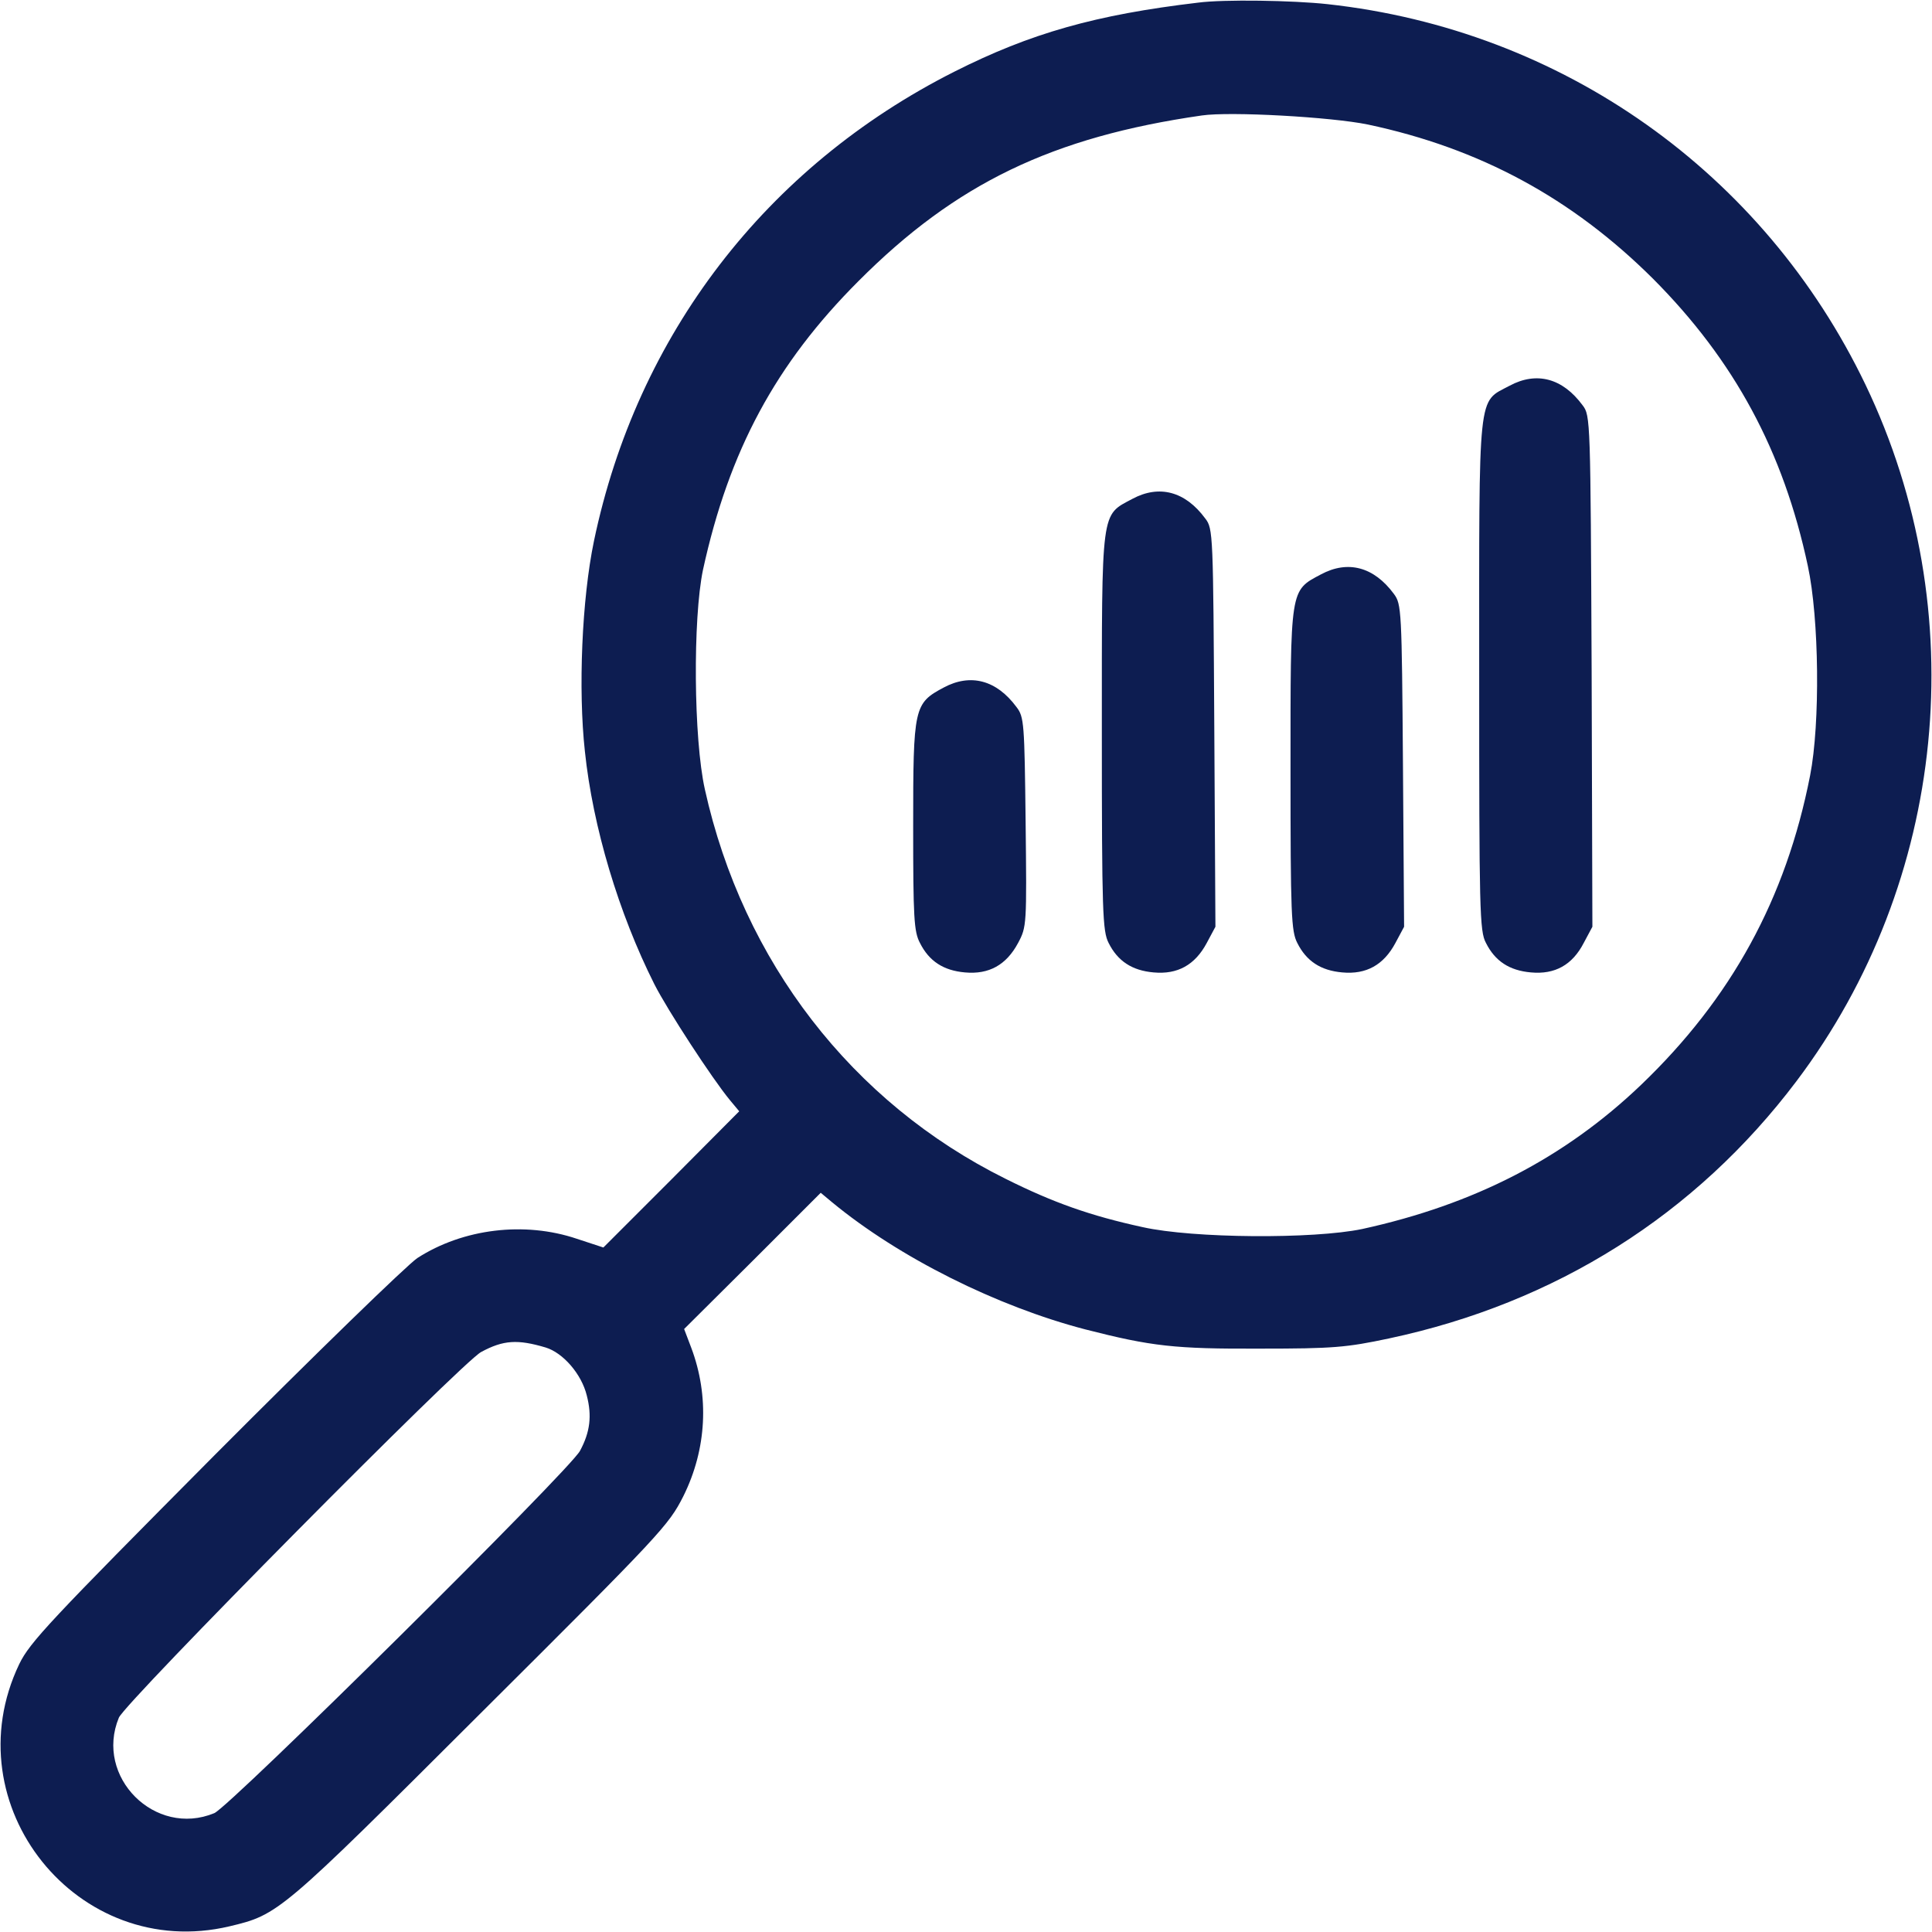 <?xml version="1.0" standalone="no"?>
<!DOCTYPE svg PUBLIC "-//W3C//DTD SVG 20010904//EN"
 "http://www.w3.org/TR/2001/REC-SVG-20010904/DTD/svg10.dtd">
<svg version="1.0" xmlns="http://www.w3.org/2000/svg"
 width="512pt" height="512pt" viewBox="0 0 512 512"
 preserveAspectRatio="xMidYMid meet">

<g transform="translate(0,512) scale(0.1,-0.1)"
fill="#0d1d51" stroke="none">
<path d="M3175 5113 c-271 -32 -444 -81 -646 -183 -499 -252 -841 -698 -955
-1244 -32 -154 -42 -393 -24 -557 21 -201 90 -430 184 -617 35 -69 153 -250
200 -307 l25 -30 -180 -181 -180 -180 -70 23 c-139 47 -302 27 -423 -51 -28
-19 -270 -254 -537 -522 -436 -439 -490 -496 -518 -554 -179 -374 155 -790
557 -695 130 31 133 33 665 564 481 479 499 499 538 576 62 125 69 265 21 393
l-19 50 181 180 181 181 30 -25 c178 -147 437 -276 671 -337 176 -45 237 -52
464 -51 193 0 228 3 341 27 442 94 813 328 1080 682 399 529 470 1246 183
1845 -270 563 -804 941 -1426 1009 -91 10 -275 13 -343 4z m450 -323 c297 -63
541 -195 756 -409 215 -216 345 -456 410 -761 30 -139 33 -417 6 -555 -64
-327 -209 -591 -448 -820 -203 -194 -442 -317 -739 -382 -129 -27 -448 -25
-582 5 -138 30 -237 65 -363 128 -407 202 -696 576 -797 1032 -30 134 -32 453
-5 582 69 316 193 546 412 765 258 259 514 382 910 439 75 11 343 -4 440 -24z
m-2179 -3241 c46 -14 95 -70 109 -127 14 -54 9 -97 -18 -147 -27 -51 -927
-942 -969 -960 -157 -65 -318 96 -253 253 18 42 909 942 960 969 59 32 97 34
171 12z"/>
<path d="M4001 4098 c-86 -46 -81 -2 -81 -768 0 -623 1 -678 18 -709 24 -48
62 -73 119 -78 64 -6 110 20 140 78 l23 43 -2 677 c-3 667 -3 678 -24 705 -53
72 -122 90 -193 52z"/>
<path d="M3001 3798 c-84 -45 -81 -21 -81 -618 0 -480 2 -528 18 -559 24 -48
62 -73 119 -78 64 -6 110 20 141 78 l23 43 -3 527 c-3 515 -3 528 -24 555 -53
72 -122 90 -193 52z"/>
<path d="M3501 3598 c-83 -44 -81 -34 -81 -518 0 -385 2 -428 18 -459 24 -48
62 -73 119 -78 64 -6 110 20 141 78 l23 43 -3 427 c-3 414 -4 428 -24 455 -53
72 -122 90 -193 52z"/>
<path d="M2501 3298 c-79 -42 -81 -52 -81 -368 0 -242 2 -279 18 -309 24 -48
62 -73 119 -78 64 -6 110 20 141 78 23 43 23 48 20 321 -3 261 -4 278 -24 304
-53 72 -122 90 -193 52z"/>
</g>
</svg>
